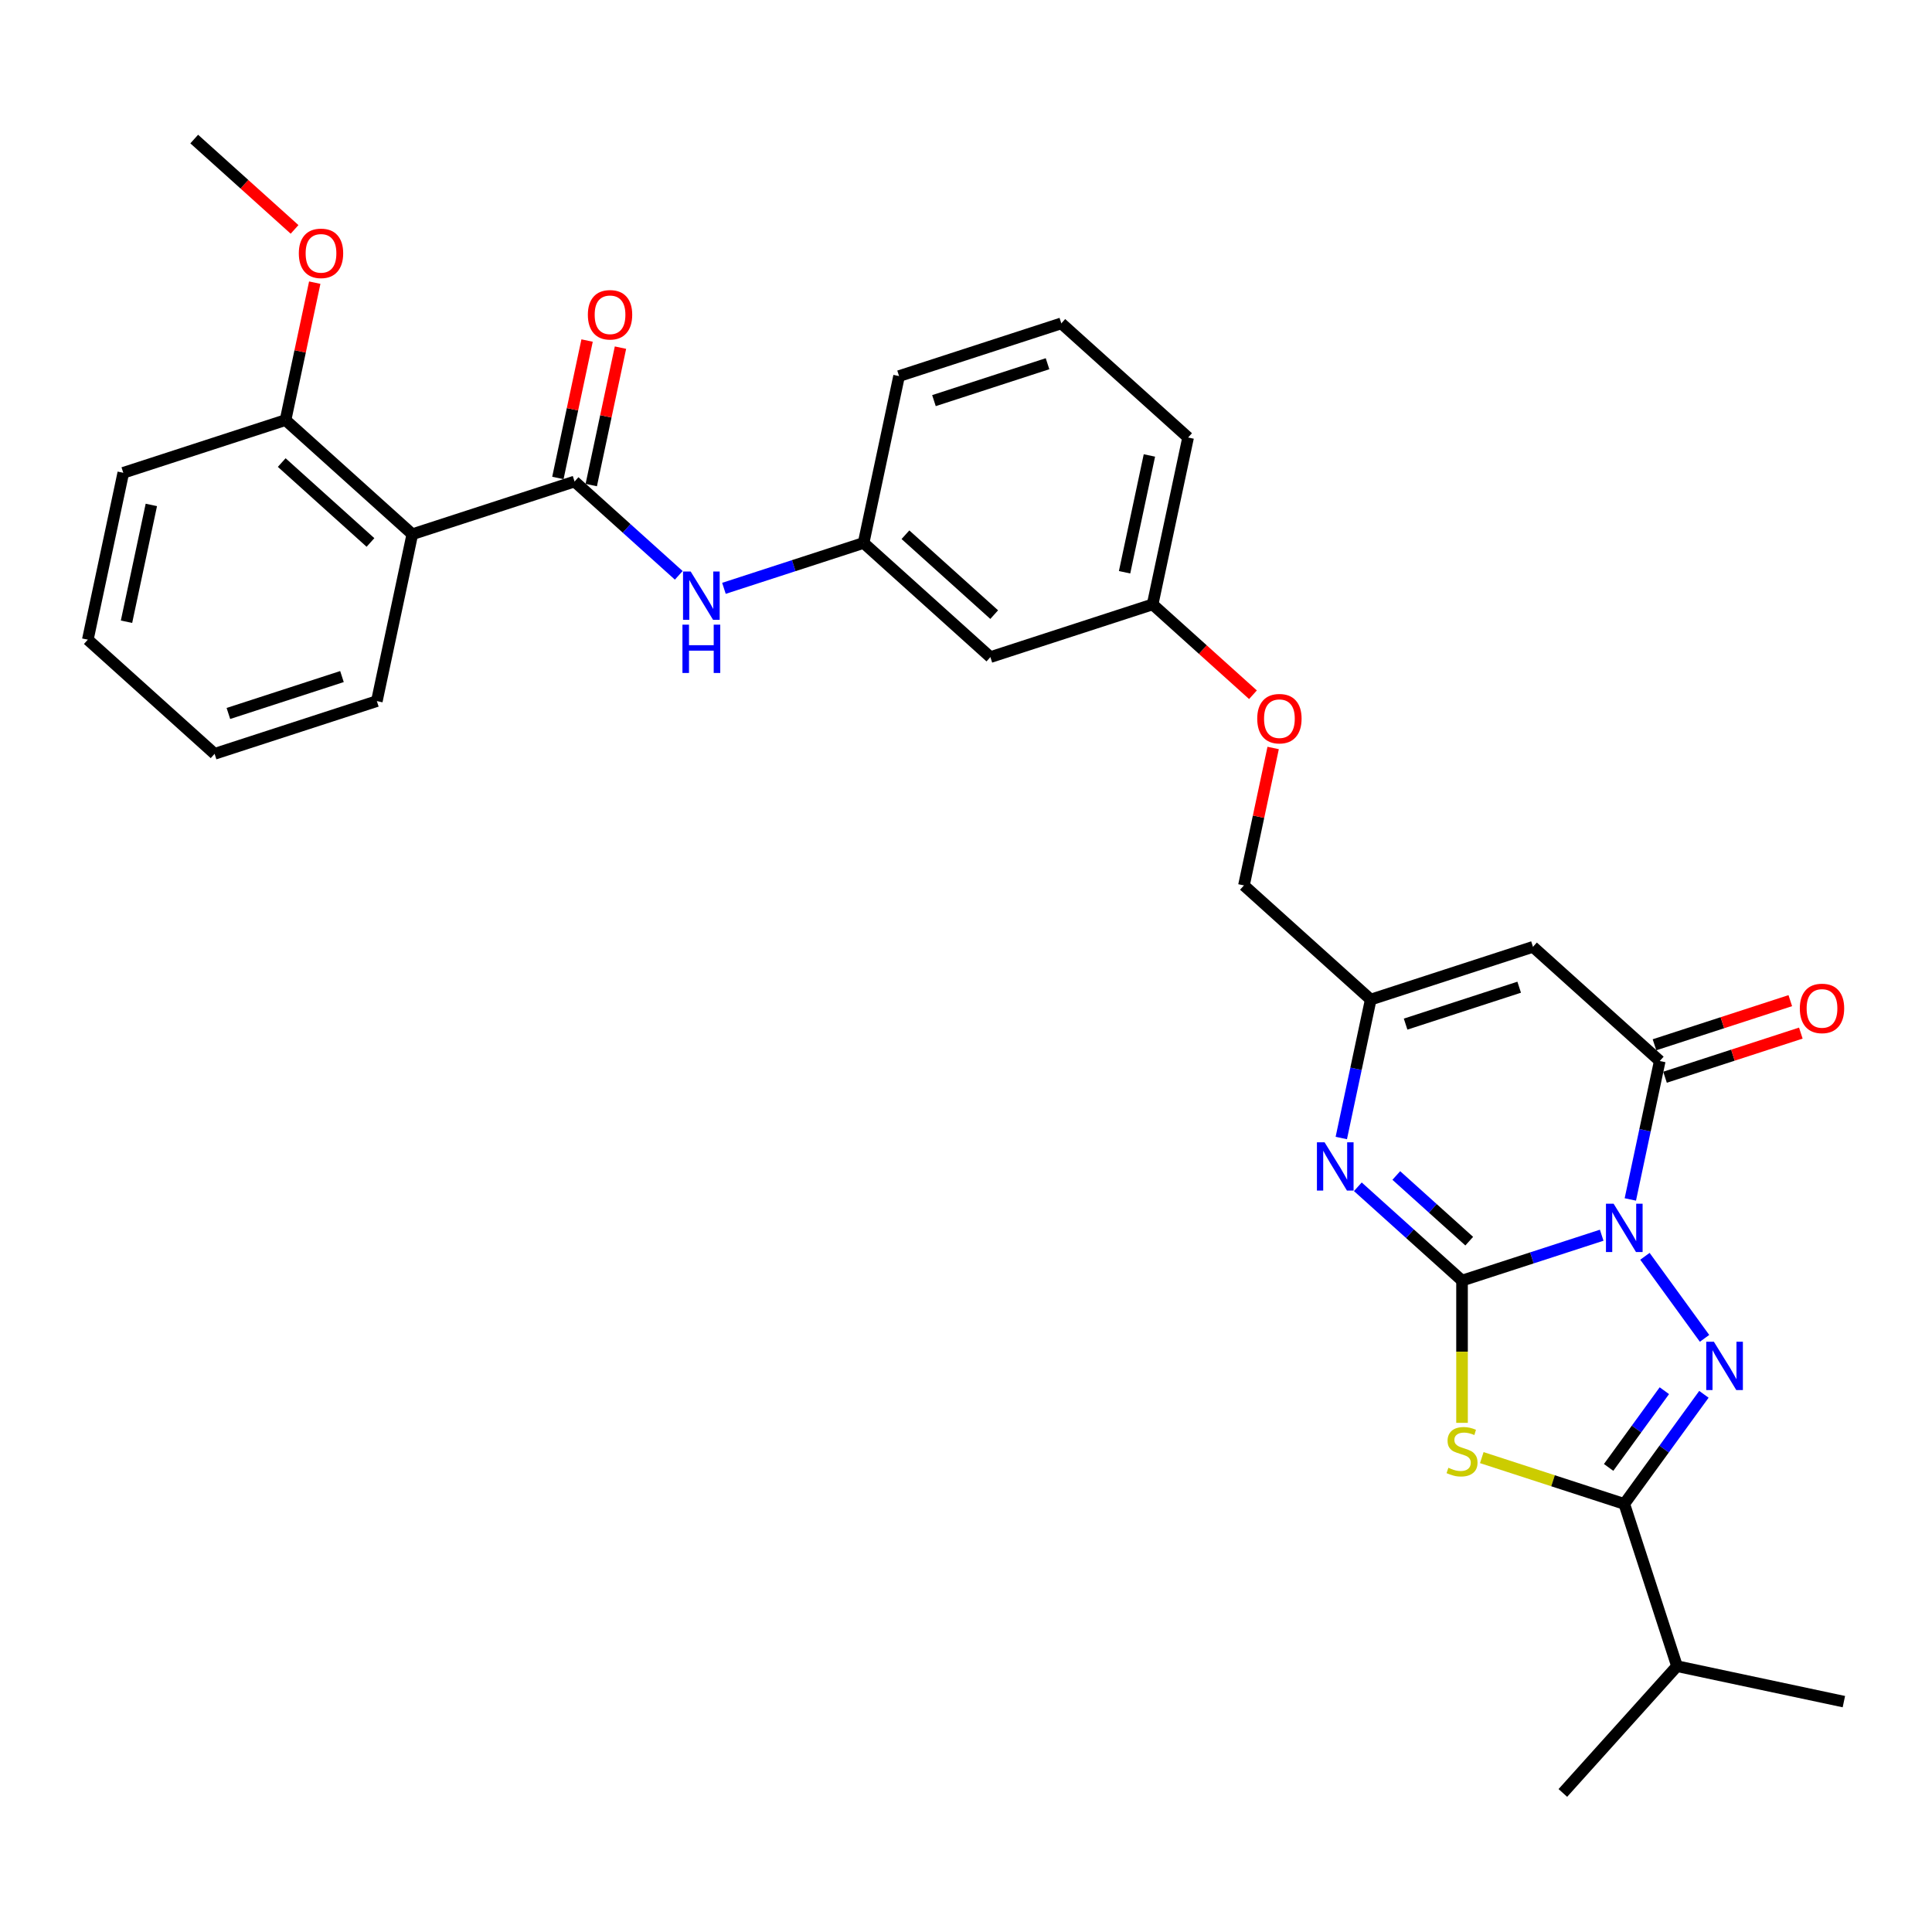 <?xml version='1.0' encoding='iso-8859-1'?>
<svg version='1.1' baseProfile='full'
              xmlns='http://www.w3.org/2000/svg'
                      xmlns:rdkit='http://www.rdkit.org/xml'
                      xmlns:xlink='http://www.w3.org/1999/xlink'
                  xml:space='preserve'
width='1000px' height='1000px' viewBox='0 0 1000 1000'>
<!-- END OF HEADER -->
<rect style='opacity:1.0;fill:#FFFFFF;stroke:none' width='1000' height='1000' x='0' y='0'> </rect>
<path class='bond-0' d='M 829.035,639.345 L 792.891,651.089' style='fill:none;fill-rule:evenodd;stroke:#0000FF;stroke-width:6px;stroke-linecap:butt;stroke-linejoin:miter;stroke-opacity:1' />
<path class='bond-0' d='M 792.891,651.089 L 756.746,662.833' style='fill:none;fill-rule:evenodd;stroke:#000000;stroke-width:6px;stroke-linecap:butt;stroke-linejoin:miter;stroke-opacity:1' />
<path class='bond-1' d='M 851.415,650.258 L 882.271,692.728' style='fill:none;fill-rule:evenodd;stroke:#0000FF;stroke-width:6px;stroke-linecap:butt;stroke-linejoin:miter;stroke-opacity:1' />
<path class='bond-4' d='M 843.854,620.835 L 851.47,585.005' style='fill:none;fill-rule:evenodd;stroke:#0000FF;stroke-width:6px;stroke-linecap:butt;stroke-linejoin:miter;stroke-opacity:1' />
<path class='bond-4' d='M 851.47,585.005 L 859.086,549.174' style='fill:none;fill-rule:evenodd;stroke:#000000;stroke-width:6px;stroke-linecap:butt;stroke-linejoin:miter;stroke-opacity:1' />
<path class='bond-2' d='M 756.746,662.833 L 756.746,699.647' style='fill:none;fill-rule:evenodd;stroke:#000000;stroke-width:6px;stroke-linecap:butt;stroke-linejoin:miter;stroke-opacity:1' />
<path class='bond-2' d='M 756.746,699.647 L 756.746,736.46' style='fill:none;fill-rule:evenodd;stroke:#CCCC00;stroke-width:6px;stroke-linecap:butt;stroke-linejoin:miter;stroke-opacity:1' />
<path class='bond-5' d='M 756.746,662.833 L 729.781,638.554' style='fill:none;fill-rule:evenodd;stroke:#000000;stroke-width:6px;stroke-linecap:butt;stroke-linejoin:miter;stroke-opacity:1' />
<path class='bond-5' d='M 729.781,638.554 L 702.816,614.274' style='fill:none;fill-rule:evenodd;stroke:#0000FF;stroke-width:6px;stroke-linecap:butt;stroke-linejoin:miter;stroke-opacity:1' />
<path class='bond-5' d='M 760.474,642.425 L 741.598,625.43' style='fill:none;fill-rule:evenodd;stroke:#000000;stroke-width:6px;stroke-linecap:butt;stroke-linejoin:miter;stroke-opacity:1' />
<path class='bond-5' d='M 741.598,625.43 L 722.723,608.434' style='fill:none;fill-rule:evenodd;stroke:#0000FF;stroke-width:6px;stroke-linecap:butt;stroke-linejoin:miter;stroke-opacity:1' />
<path class='bond-3' d='M 881.941,721.696 L 861.334,750.059' style='fill:none;fill-rule:evenodd;stroke:#0000FF;stroke-width:6px;stroke-linecap:butt;stroke-linejoin:miter;stroke-opacity:1' />
<path class='bond-3' d='M 861.334,750.059 L 840.727,778.423' style='fill:none;fill-rule:evenodd;stroke:#000000;stroke-width:6px;stroke-linecap:butt;stroke-linejoin:miter;stroke-opacity:1' />
<path class='bond-3' d='M 861.471,719.824 L 847.046,739.679' style='fill:none;fill-rule:evenodd;stroke:#0000FF;stroke-width:6px;stroke-linecap:butt;stroke-linejoin:miter;stroke-opacity:1' />
<path class='bond-3' d='M 847.046,739.679 L 832.621,759.533' style='fill:none;fill-rule:evenodd;stroke:#000000;stroke-width:6px;stroke-linecap:butt;stroke-linejoin:miter;stroke-opacity:1' />
<path class='bond-31' d='M 766.971,754.458 L 803.849,766.44' style='fill:none;fill-rule:evenodd;stroke:#CCCC00;stroke-width:6px;stroke-linecap:butt;stroke-linejoin:miter;stroke-opacity:1' />
<path class='bond-31' d='M 803.849,766.44 L 840.727,778.423' style='fill:none;fill-rule:evenodd;stroke:#000000;stroke-width:6px;stroke-linecap:butt;stroke-linejoin:miter;stroke-opacity:1' />
<path class='bond-16' d='M 840.727,778.423 L 868.013,862.403' style='fill:none;fill-rule:evenodd;stroke:#000000;stroke-width:6px;stroke-linecap:butt;stroke-linejoin:miter;stroke-opacity:1' />
<path class='bond-6' d='M 859.086,549.174 L 793.464,490.088' style='fill:none;fill-rule:evenodd;stroke:#000000;stroke-width:6px;stroke-linecap:butt;stroke-linejoin:miter;stroke-opacity:1' />
<path class='bond-11' d='M 861.814,557.572 L 896.961,546.152' style='fill:none;fill-rule:evenodd;stroke:#000000;stroke-width:6px;stroke-linecap:butt;stroke-linejoin:miter;stroke-opacity:1' />
<path class='bond-11' d='M 896.961,546.152 L 932.108,534.732' style='fill:none;fill-rule:evenodd;stroke:#FF0000;stroke-width:6px;stroke-linecap:butt;stroke-linejoin:miter;stroke-opacity:1' />
<path class='bond-11' d='M 856.357,540.776 L 891.504,529.356' style='fill:none;fill-rule:evenodd;stroke:#000000;stroke-width:6px;stroke-linecap:butt;stroke-linejoin:miter;stroke-opacity:1' />
<path class='bond-11' d='M 891.504,529.356 L 926.651,517.936' style='fill:none;fill-rule:evenodd;stroke:#FF0000;stroke-width:6px;stroke-linecap:butt;stroke-linejoin:miter;stroke-opacity:1' />
<path class='bond-32' d='M 694.252,589.036 L 701.868,553.206' style='fill:none;fill-rule:evenodd;stroke:#0000FF;stroke-width:6px;stroke-linecap:butt;stroke-linejoin:miter;stroke-opacity:1' />
<path class='bond-32' d='M 701.868,553.206 L 709.484,517.375' style='fill:none;fill-rule:evenodd;stroke:#000000;stroke-width:6px;stroke-linecap:butt;stroke-linejoin:miter;stroke-opacity:1' />
<path class='bond-9' d='M 793.464,490.088 L 709.484,517.375' style='fill:none;fill-rule:evenodd;stroke:#000000;stroke-width:6px;stroke-linecap:butt;stroke-linejoin:miter;stroke-opacity:1' />
<path class='bond-9' d='M 786.325,510.977 L 727.538,530.078' style='fill:none;fill-rule:evenodd;stroke:#000000;stroke-width:6px;stroke-linecap:butt;stroke-linejoin:miter;stroke-opacity:1' />
<path class='bond-7' d='M 297.396,249.233 L 324.361,273.512' style='fill:none;fill-rule:evenodd;stroke:#000000;stroke-width:6px;stroke-linecap:butt;stroke-linejoin:miter;stroke-opacity:1' />
<path class='bond-7' d='M 324.361,273.512 L 351.326,297.792' style='fill:none;fill-rule:evenodd;stroke:#0000FF;stroke-width:6px;stroke-linecap:butt;stroke-linejoin:miter;stroke-opacity:1' />
<path class='bond-8' d='M 297.396,249.233 L 213.416,276.52' style='fill:none;fill-rule:evenodd;stroke:#000000;stroke-width:6px;stroke-linecap:butt;stroke-linejoin:miter;stroke-opacity:1' />
<path class='bond-12' d='M 306.033,251.069 L 313.593,215.503' style='fill:none;fill-rule:evenodd;stroke:#000000;stroke-width:6px;stroke-linecap:butt;stroke-linejoin:miter;stroke-opacity:1' />
<path class='bond-12' d='M 313.593,215.503 L 321.153,179.937' style='fill:none;fill-rule:evenodd;stroke:#FF0000;stroke-width:6px;stroke-linecap:butt;stroke-linejoin:miter;stroke-opacity:1' />
<path class='bond-12' d='M 288.759,247.397 L 296.319,211.831' style='fill:none;fill-rule:evenodd;stroke:#000000;stroke-width:6px;stroke-linecap:butt;stroke-linejoin:miter;stroke-opacity:1' />
<path class='bond-12' d='M 296.319,211.831 L 303.878,176.265' style='fill:none;fill-rule:evenodd;stroke:#FF0000;stroke-width:6px;stroke-linecap:butt;stroke-linejoin:miter;stroke-opacity:1' />
<path class='bond-13' d='M 213.416,276.52 L 147.794,217.434' style='fill:none;fill-rule:evenodd;stroke:#000000;stroke-width:6px;stroke-linecap:butt;stroke-linejoin:miter;stroke-opacity:1' />
<path class='bond-13' d='M 191.755,280.781 L 145.82,239.421' style='fill:none;fill-rule:evenodd;stroke:#000000;stroke-width:6px;stroke-linecap:butt;stroke-linejoin:miter;stroke-opacity:1' />
<path class='bond-20' d='M 213.416,276.52 L 195.056,362.892' style='fill:none;fill-rule:evenodd;stroke:#000000;stroke-width:6px;stroke-linecap:butt;stroke-linejoin:miter;stroke-opacity:1' />
<path class='bond-17' d='M 709.484,517.375 L 643.862,458.289' style='fill:none;fill-rule:evenodd;stroke:#000000;stroke-width:6px;stroke-linecap:butt;stroke-linejoin:miter;stroke-opacity:1' />
<path class='bond-10' d='M 374.709,304.52 L 410.853,292.776' style='fill:none;fill-rule:evenodd;stroke:#0000FF;stroke-width:6px;stroke-linecap:butt;stroke-linejoin:miter;stroke-opacity:1' />
<path class='bond-10' d='M 410.853,292.776 L 446.998,281.032' style='fill:none;fill-rule:evenodd;stroke:#000000;stroke-width:6px;stroke-linecap:butt;stroke-linejoin:miter;stroke-opacity:1' />
<path class='bond-21' d='M 147.794,217.434 L 155.354,181.868' style='fill:none;fill-rule:evenodd;stroke:#000000;stroke-width:6px;stroke-linecap:butt;stroke-linejoin:miter;stroke-opacity:1' />
<path class='bond-21' d='M 155.354,181.868 L 162.914,146.302' style='fill:none;fill-rule:evenodd;stroke:#FF0000;stroke-width:6px;stroke-linecap:butt;stroke-linejoin:miter;stroke-opacity:1' />
<path class='bond-24' d='M 147.794,217.434 L 63.814,244.721' style='fill:none;fill-rule:evenodd;stroke:#000000;stroke-width:6px;stroke-linecap:butt;stroke-linejoin:miter;stroke-opacity:1' />
<path class='bond-14' d='M 446.998,281.032 L 512.619,340.117' style='fill:none;fill-rule:evenodd;stroke:#000000;stroke-width:6px;stroke-linecap:butt;stroke-linejoin:miter;stroke-opacity:1' />
<path class='bond-14' d='M 468.658,276.77 L 514.593,318.13' style='fill:none;fill-rule:evenodd;stroke:#000000;stroke-width:6px;stroke-linecap:butt;stroke-linejoin:miter;stroke-opacity:1' />
<path class='bond-33' d='M 446.998,281.032 L 465.357,194.659' style='fill:none;fill-rule:evenodd;stroke:#000000;stroke-width:6px;stroke-linecap:butt;stroke-linejoin:miter;stroke-opacity:1' />
<path class='bond-15' d='M 512.619,340.117 L 596.6,312.831' style='fill:none;fill-rule:evenodd;stroke:#000000;stroke-width:6px;stroke-linecap:butt;stroke-linejoin:miter;stroke-opacity:1' />
<path class='bond-26' d='M 868.013,862.403 L 808.928,928.025' style='fill:none;fill-rule:evenodd;stroke:#000000;stroke-width:6px;stroke-linecap:butt;stroke-linejoin:miter;stroke-opacity:1' />
<path class='bond-27' d='M 868.013,862.403 L 954.386,880.762' style='fill:none;fill-rule:evenodd;stroke:#000000;stroke-width:6px;stroke-linecap:butt;stroke-linejoin:miter;stroke-opacity:1' />
<path class='bond-18' d='M 643.862,458.289 L 651.422,422.723' style='fill:none;fill-rule:evenodd;stroke:#000000;stroke-width:6px;stroke-linecap:butt;stroke-linejoin:miter;stroke-opacity:1' />
<path class='bond-18' d='M 651.422,422.723 L 658.982,387.157' style='fill:none;fill-rule:evenodd;stroke:#FF0000;stroke-width:6px;stroke-linecap:butt;stroke-linejoin:miter;stroke-opacity:1' />
<path class='bond-19' d='M 648.535,359.593 L 622.567,336.212' style='fill:none;fill-rule:evenodd;stroke:#FF0000;stroke-width:6px;stroke-linecap:butt;stroke-linejoin:miter;stroke-opacity:1' />
<path class='bond-19' d='M 622.567,336.212 L 596.6,312.831' style='fill:none;fill-rule:evenodd;stroke:#000000;stroke-width:6px;stroke-linecap:butt;stroke-linejoin:miter;stroke-opacity:1' />
<path class='bond-25' d='M 596.6,312.831 L 614.959,226.458' style='fill:none;fill-rule:evenodd;stroke:#000000;stroke-width:6px;stroke-linecap:butt;stroke-linejoin:miter;stroke-opacity:1' />
<path class='bond-25' d='M 582.079,296.203 L 594.931,235.742' style='fill:none;fill-rule:evenodd;stroke:#000000;stroke-width:6px;stroke-linecap:butt;stroke-linejoin:miter;stroke-opacity:1' />
<path class='bond-29' d='M 195.056,362.892 L 111.076,390.179' style='fill:none;fill-rule:evenodd;stroke:#000000;stroke-width:6px;stroke-linecap:butt;stroke-linejoin:miter;stroke-opacity:1' />
<path class='bond-29' d='M 177.002,350.189 L 118.216,369.29' style='fill:none;fill-rule:evenodd;stroke:#000000;stroke-width:6px;stroke-linecap:butt;stroke-linejoin:miter;stroke-opacity:1' />
<path class='bond-28' d='M 152.466,118.738 L 126.499,95.356' style='fill:none;fill-rule:evenodd;stroke:#FF0000;stroke-width:6px;stroke-linecap:butt;stroke-linejoin:miter;stroke-opacity:1' />
<path class='bond-28' d='M 126.499,95.356 L 100.532,71.975' style='fill:none;fill-rule:evenodd;stroke:#000000;stroke-width:6px;stroke-linecap:butt;stroke-linejoin:miter;stroke-opacity:1' />
<path class='bond-22' d='M 549.338,167.372 L 614.959,226.458' style='fill:none;fill-rule:evenodd;stroke:#000000;stroke-width:6px;stroke-linecap:butt;stroke-linejoin:miter;stroke-opacity:1' />
<path class='bond-23' d='M 549.338,167.372 L 465.357,194.659' style='fill:none;fill-rule:evenodd;stroke:#000000;stroke-width:6px;stroke-linecap:butt;stroke-linejoin:miter;stroke-opacity:1' />
<path class='bond-23' d='M 542.198,188.261 L 483.412,207.362' style='fill:none;fill-rule:evenodd;stroke:#000000;stroke-width:6px;stroke-linecap:butt;stroke-linejoin:miter;stroke-opacity:1' />
<path class='bond-34' d='M 63.814,244.721 L 45.455,331.094' style='fill:none;fill-rule:evenodd;stroke:#000000;stroke-width:6px;stroke-linecap:butt;stroke-linejoin:miter;stroke-opacity:1' />
<path class='bond-34' d='M 78.334,261.349 L 65.483,321.809' style='fill:none;fill-rule:evenodd;stroke:#000000;stroke-width:6px;stroke-linecap:butt;stroke-linejoin:miter;stroke-opacity:1' />
<path class='bond-30' d='M 111.076,390.179 L 45.455,331.094' style='fill:none;fill-rule:evenodd;stroke:#000000;stroke-width:6px;stroke-linecap:butt;stroke-linejoin:miter;stroke-opacity:1' />
<path  class='atom-0' d='M 835.199 623.043
L 843.393 636.288
Q 844.206 637.595, 845.513 639.962
Q 846.819 642.328, 846.89 642.469
L 846.89 623.043
L 850.21 623.043
L 850.21 648.05
L 846.784 648.05
L 837.989 633.568
Q 836.965 631.873, 835.87 629.93
Q 834.81 627.988, 834.492 627.387
L 834.492 648.05
L 831.243 648.05
L 831.243 623.043
L 835.199 623.043
' fill='#0000FF'/>
<path  class='atom-2' d='M 887.102 694.481
L 895.296 707.726
Q 896.108 709.033, 897.415 711.4
Q 898.722 713.766, 898.793 713.907
L 898.793 694.481
L 902.113 694.481
L 902.113 719.488
L 898.687 719.488
L 889.892 705.007
Q 888.868 703.311, 887.773 701.369
Q 886.713 699.426, 886.395 698.825
L 886.395 719.488
L 883.146 719.488
L 883.146 694.481
L 887.102 694.481
' fill='#0000FF'/>
<path  class='atom-3' d='M 749.682 759.719
Q 749.964 759.825, 751.13 760.319
Q 752.296 760.814, 753.567 761.132
Q 754.874 761.414, 756.146 761.414
Q 758.512 761.414, 759.89 760.284
Q 761.267 759.118, 761.267 757.105
Q 761.267 755.727, 760.561 754.88
Q 759.89 754.032, 758.83 753.573
Q 757.77 753.114, 756.004 752.584
Q 753.779 751.913, 752.437 751.277
Q 751.13 750.641, 750.176 749.299
Q 749.258 747.957, 749.258 745.696
Q 749.258 742.553, 751.377 740.61
Q 753.532 738.667, 757.77 738.667
Q 760.667 738.667, 763.952 740.045
L 763.139 742.765
Q 760.137 741.528, 757.876 741.528
Q 755.439 741.528, 754.097 742.553
Q 752.755 743.542, 752.79 745.272
Q 752.79 746.615, 753.461 747.427
Q 754.168 748.239, 755.157 748.699
Q 756.181 749.158, 757.876 749.688
Q 760.137 750.394, 761.479 751.1
Q 762.821 751.807, 763.775 753.255
Q 764.764 754.668, 764.764 757.105
Q 764.764 760.566, 762.433 762.438
Q 760.137 764.275, 756.287 764.275
Q 754.062 764.275, 752.366 763.781
Q 750.706 763.321, 748.728 762.509
L 749.682 759.719
' fill='#CCCC00'/>
<path  class='atom-6' d='M 685.597 591.244
L 693.791 604.489
Q 694.604 605.796, 695.911 608.163
Q 697.217 610.529, 697.288 610.67
L 697.288 591.244
L 700.608 591.244
L 700.608 616.251
L 697.182 616.251
L 688.387 601.77
Q 687.363 600.074, 686.268 598.132
Q 685.208 596.189, 684.89 595.588
L 684.89 616.251
L 681.641 616.251
L 681.641 591.244
L 685.597 591.244
' fill='#0000FF'/>
<path  class='atom-11' d='M 357.49 295.815
L 365.684 309.06
Q 366.497 310.367, 367.803 312.734
Q 369.11 315.1, 369.181 315.242
L 369.181 295.815
L 372.501 295.815
L 372.501 320.822
L 369.075 320.822
L 360.28 306.341
Q 359.256 304.645, 358.161 302.703
Q 357.101 300.76, 356.783 300.159
L 356.783 320.822
L 353.534 320.822
L 353.534 295.815
L 357.49 295.815
' fill='#0000FF'/>
<path  class='atom-11' d='M 353.234 323.323
L 356.624 323.323
L 356.624 333.955
L 369.411 333.955
L 369.411 323.323
L 372.801 323.323
L 372.801 348.33
L 369.411 348.33
L 369.411 336.78
L 356.624 336.78
L 356.624 348.33
L 353.234 348.33
L 353.234 323.323
' fill='#0000FF'/>
<path  class='atom-12' d='M 931.587 521.957
Q 931.587 515.953, 934.554 512.597
Q 937.521 509.242, 943.066 509.242
Q 948.612 509.242, 951.578 512.597
Q 954.545 515.953, 954.545 521.957
Q 954.545 528.033, 951.543 531.494
Q 948.541 534.92, 943.066 534.92
Q 937.556 534.92, 934.554 531.494
Q 931.587 528.068, 931.587 521.957
M 943.066 532.095
Q 946.881 532.095, 948.929 529.551
Q 951.013 526.973, 951.013 521.957
Q 951.013 517.048, 948.929 514.575
Q 946.881 512.068, 943.066 512.068
Q 939.251 512.068, 937.168 514.54
Q 935.119 517.013, 935.119 521.957
Q 935.119 527.008, 937.168 529.551
Q 939.251 532.095, 943.066 532.095
' fill='#FF0000'/>
<path  class='atom-13' d='M 304.276 162.931
Q 304.276 156.926, 307.243 153.571
Q 310.21 150.215, 315.755 150.215
Q 321.301 150.215, 324.268 153.571
Q 327.234 156.926, 327.234 162.931
Q 327.234 169.006, 324.232 172.467
Q 321.23 175.894, 315.755 175.894
Q 310.245 175.894, 307.243 172.467
Q 304.276 169.041, 304.276 162.931
M 315.755 173.068
Q 319.57 173.068, 321.618 170.525
Q 323.702 167.946, 323.702 162.931
Q 323.702 158.021, 321.618 155.549
Q 319.57 153.041, 315.755 153.041
Q 311.941 153.041, 309.857 155.513
Q 307.808 157.986, 307.808 162.931
Q 307.808 167.982, 309.857 170.525
Q 311.941 173.068, 315.755 173.068
' fill='#FF0000'/>
<path  class='atom-19' d='M 650.742 371.987
Q 650.742 365.982, 653.709 362.627
Q 656.676 359.271, 662.221 359.271
Q 667.767 359.271, 670.734 362.627
Q 673.701 365.982, 673.701 371.987
Q 673.701 378.062, 670.698 381.524
Q 667.696 384.95, 662.221 384.95
Q 656.711 384.95, 653.709 381.524
Q 650.742 378.098, 650.742 371.987
M 662.221 382.124
Q 666.036 382.124, 668.085 379.581
Q 670.169 377.003, 670.169 371.987
Q 670.169 367.077, 668.085 364.605
Q 666.036 362.097, 662.221 362.097
Q 658.407 362.097, 656.323 364.57
Q 654.274 367.042, 654.274 371.987
Q 654.274 377.038, 656.323 379.581
Q 658.407 382.124, 662.221 382.124
' fill='#FF0000'/>
<path  class='atom-22' d='M 154.674 131.132
Q 154.674 125.127, 157.641 121.772
Q 160.608 118.416, 166.153 118.416
Q 171.699 118.416, 174.666 121.772
Q 177.633 125.127, 177.633 131.132
Q 177.633 137.207, 174.63 140.669
Q 171.628 144.095, 166.153 144.095
Q 160.643 144.095, 157.641 140.669
Q 154.674 137.242, 154.674 131.132
M 166.153 141.269
Q 169.968 141.269, 172.017 138.726
Q 174.1 136.147, 174.1 131.132
Q 174.1 126.222, 172.017 123.75
Q 169.968 121.242, 166.153 121.242
Q 162.339 121.242, 160.255 123.714
Q 158.206 126.187, 158.206 131.132
Q 158.206 136.183, 160.255 138.726
Q 162.339 141.269, 166.153 141.269
' fill='#FF0000'/>
</svg>

